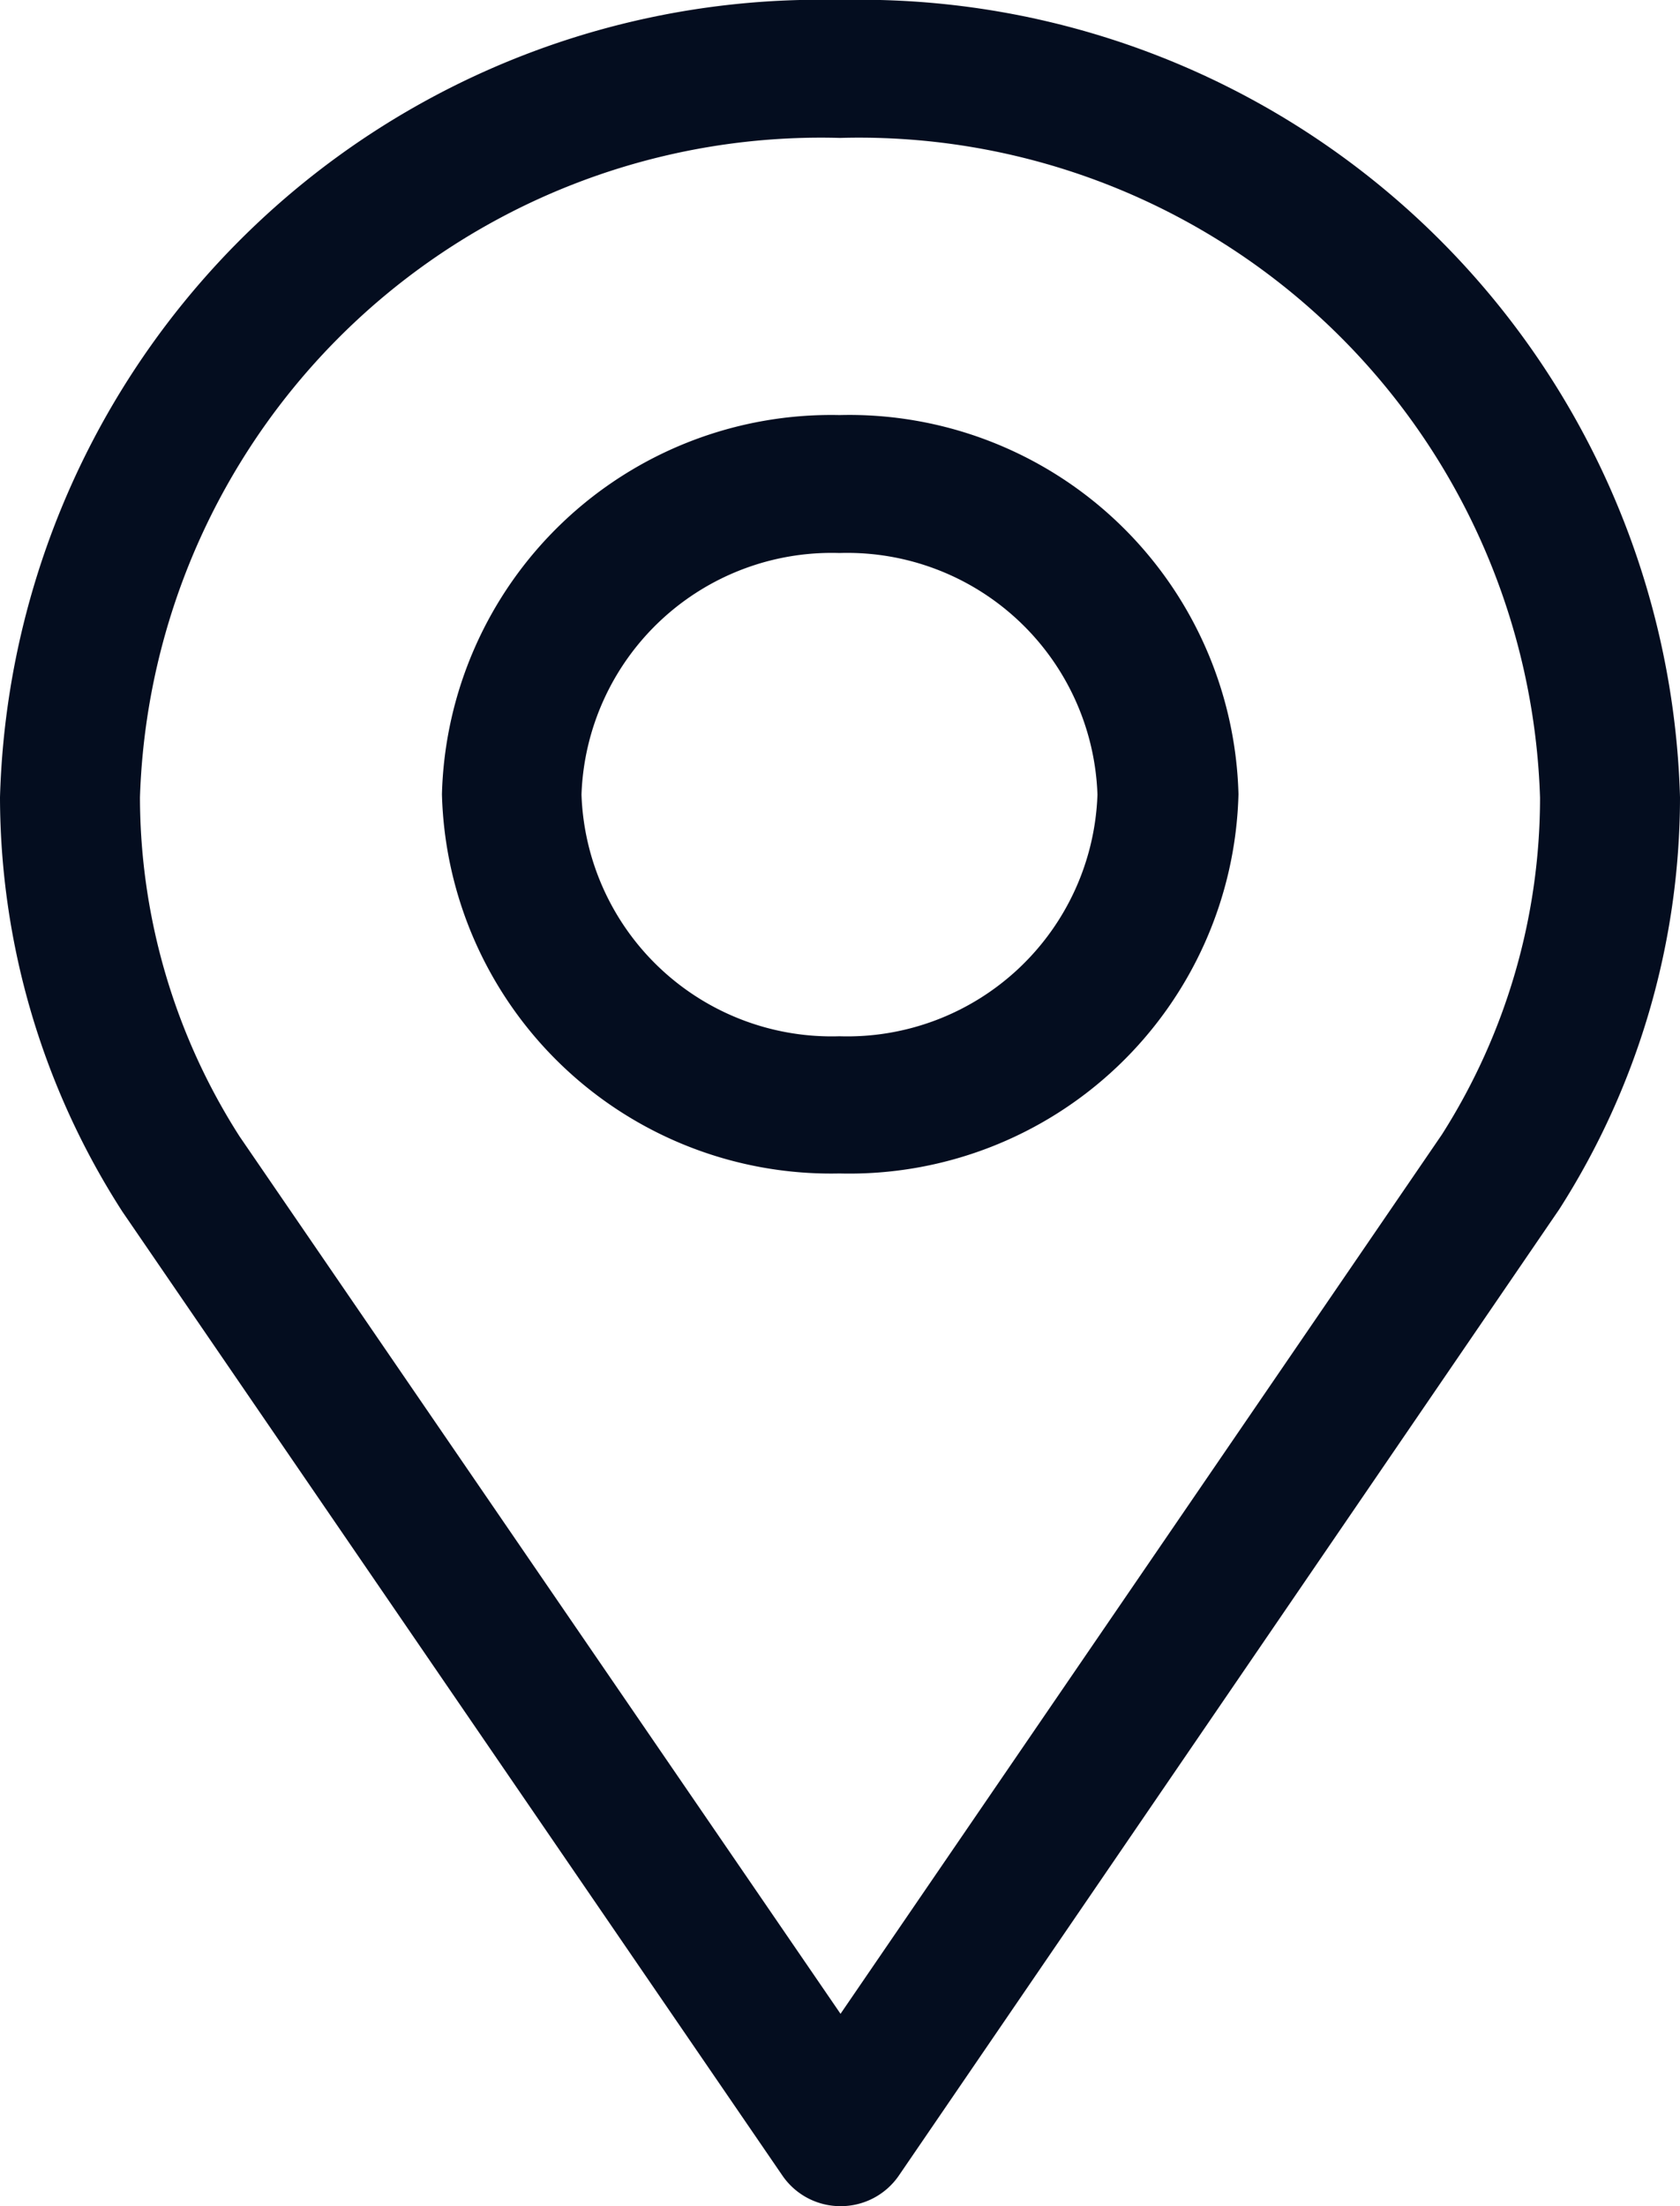 <svg id="グループ_580" data-name="グループ 580" xmlns="http://www.w3.org/2000/svg" xmlns:xlink="http://www.w3.org/1999/xlink" width="16" height="21" viewBox="0 0 16 21">
  <defs>
    <clipPath id="clip-path">
      <rect id="長方形_110" data-name="長方形 110" width="16" height="21" fill="#040d1f"/>
    </clipPath>
  </defs>
  <g id="グループ_579" data-name="グループ 579" clip-path="url(#clip-path)">
    <path id="パス_556" data-name="パス 556" d="M8.006,21a.67.67,0,0,1-.553-.289L1.166,11.534A7.3,7.3,0,0,1,0,7.589,7.812,7.812,0,0,1,8,0a7.812,7.812,0,0,1,8,7.589,7.289,7.289,0,0,1-1.15,3.922l-6.291,9.2A.671.671,0,0,1,8.007,21ZM8,1.313A6.488,6.488,0,0,0,1.333,7.589a6,6,0,0,0,.949,3.229l5.723,8.351L13.732,10.8a5.974,5.974,0,0,0,.935-3.206A6.488,6.488,0,0,0,8,1.313" transform="translate(0 0)" fill="#040d1f"/>
    <path id="パス_557" data-name="パス 557" d="M10.1,13.24A3.707,3.707,0,0,1,6.314,9.63,3.708,3.708,0,0,1,10.1,6.021,3.708,3.708,0,0,1,13.9,9.63,3.707,3.707,0,0,1,10.1,13.24m0-5.906a2.384,2.384,0,0,0-2.457,2.3,2.384,2.384,0,0,0,2.457,2.3,2.384,2.384,0,0,0,2.457-2.3,2.384,2.384,0,0,0-2.457-2.3" transform="translate(-2.105 -2.07)" fill="#040d1f"/>
  </g>
</svg>
